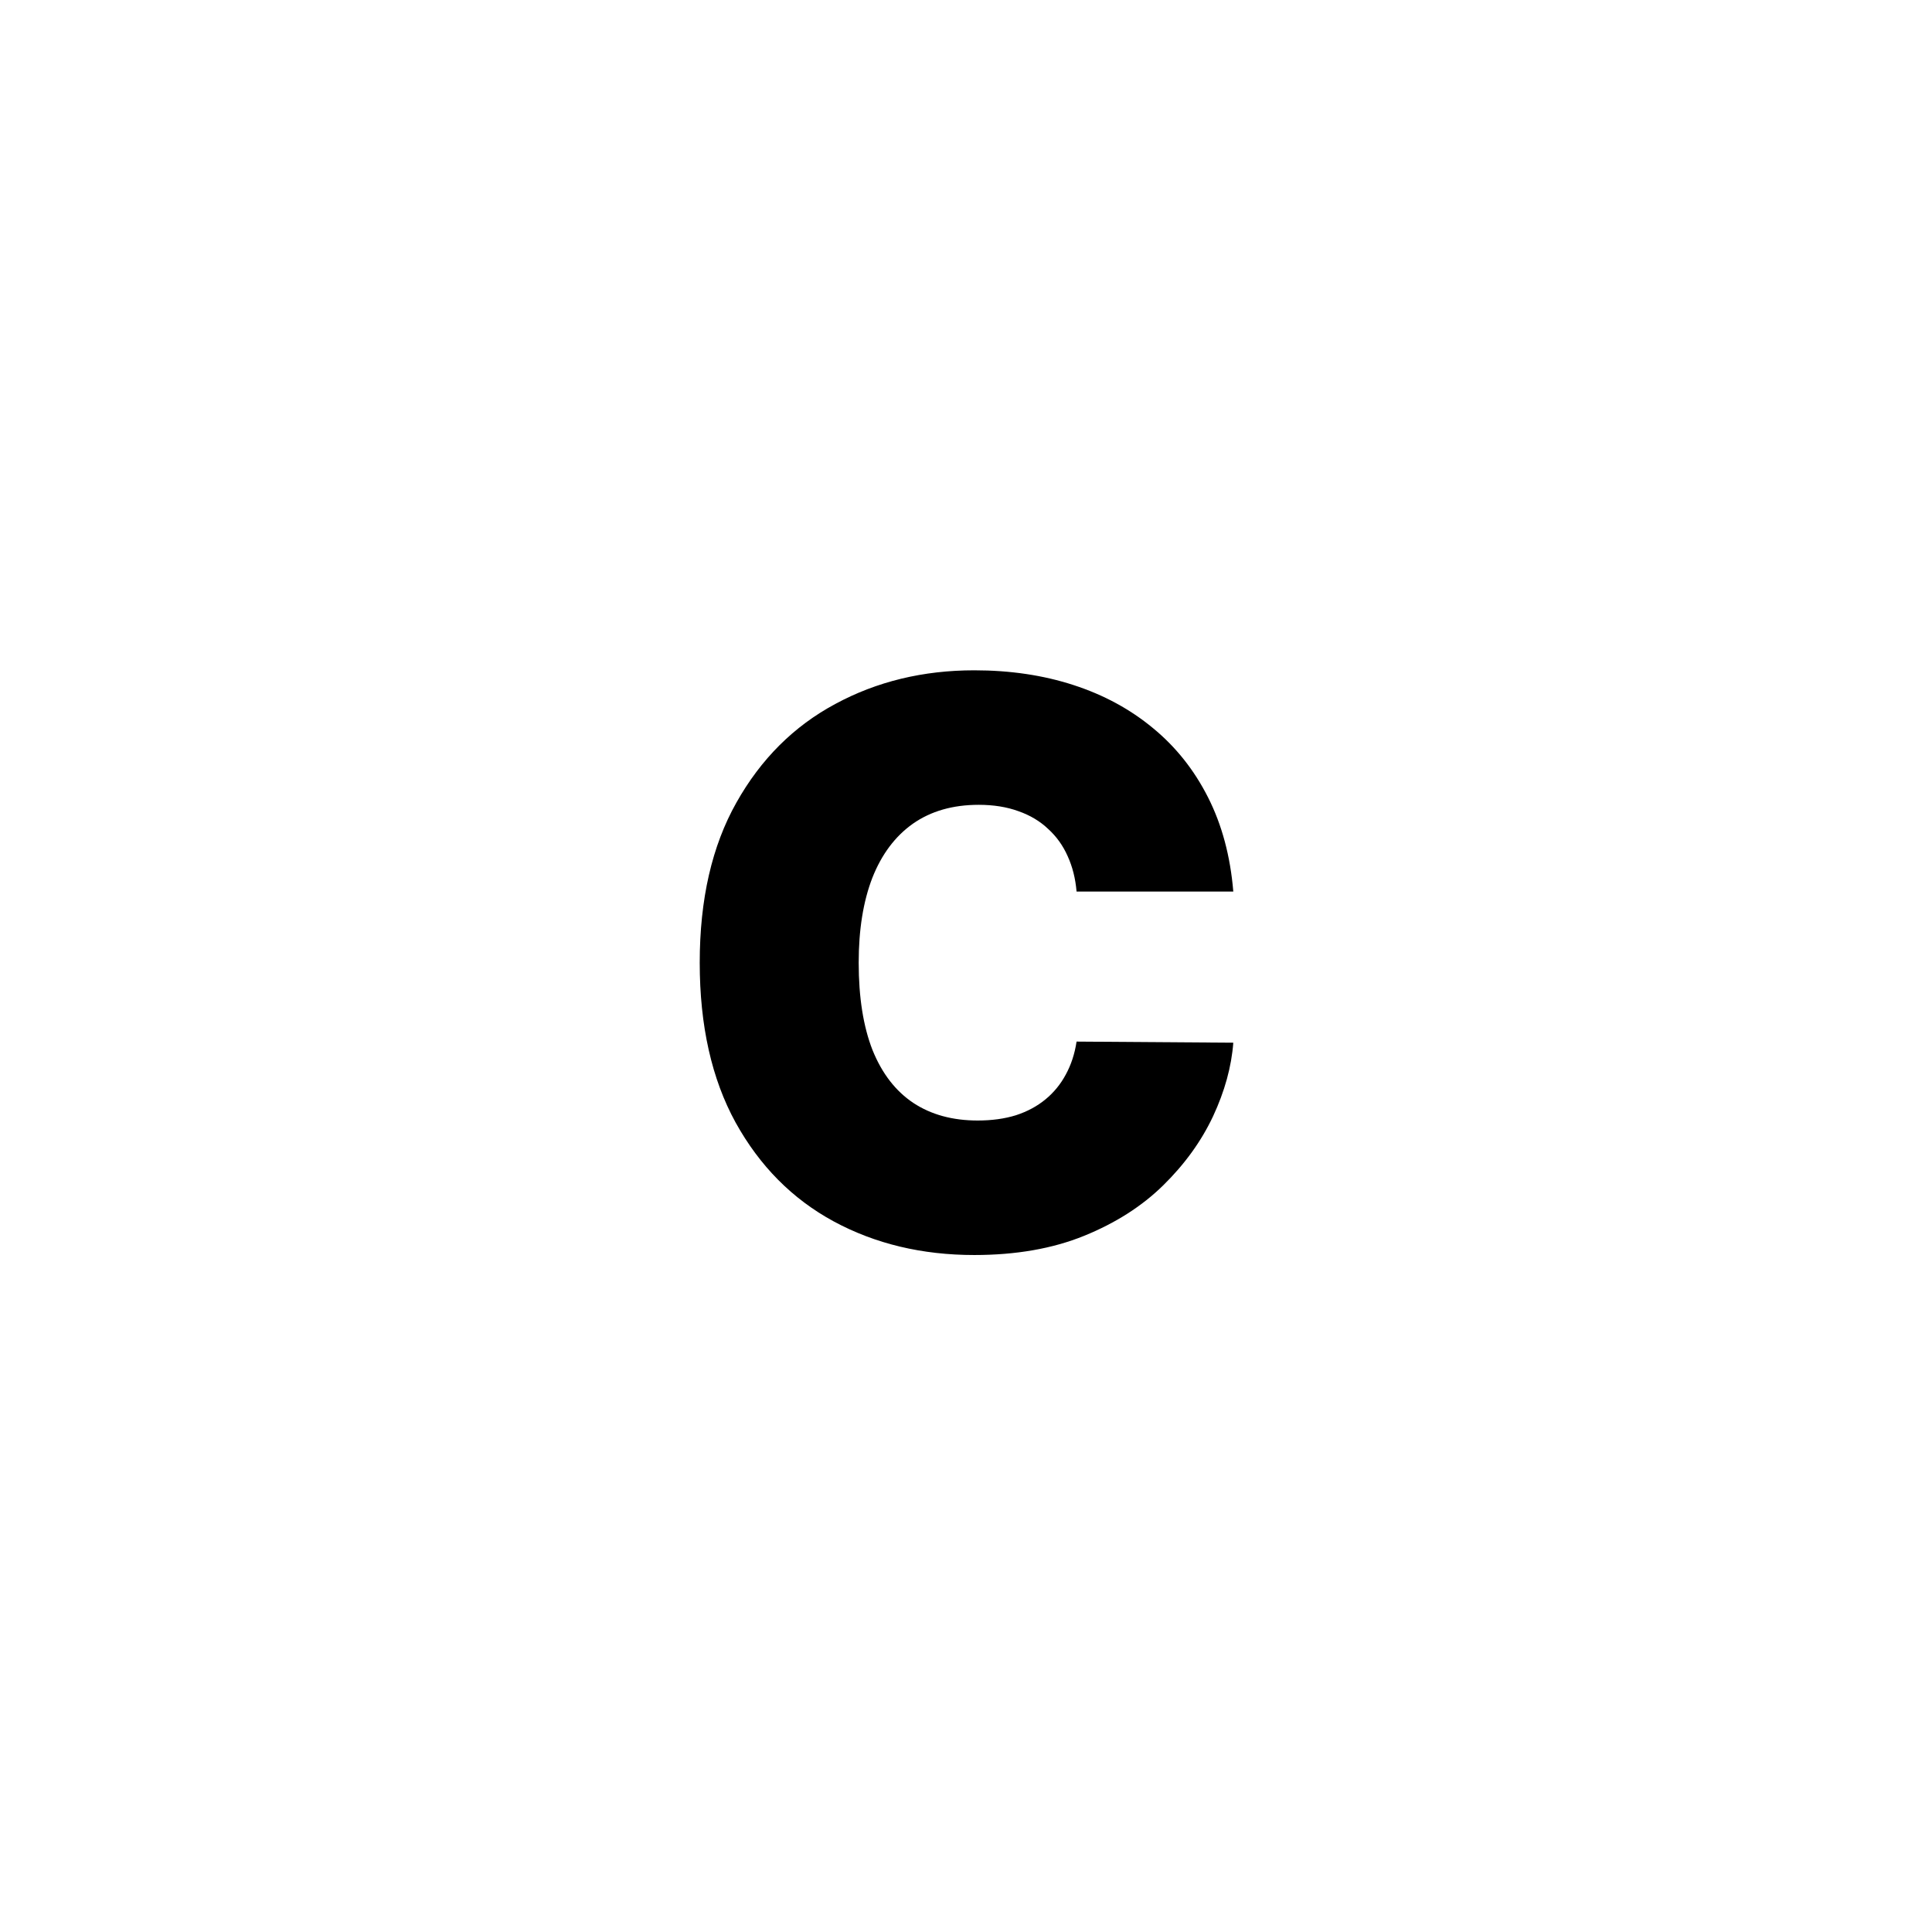 <?xml version="1.0" encoding="UTF-8"?> <svg xmlns="http://www.w3.org/2000/svg" width="79" height="79" viewBox="0 0 79 79" fill="none"> <rect width="79" height="79" fill="white"></rect> <path d="M50.43 36.455H44.021C43.976 35.924 43.855 35.443 43.658 35.011C43.468 34.58 43.203 34.208 42.862 33.898C42.529 33.58 42.123 33.337 41.646 33.17C41.169 32.996 40.627 32.909 40.021 32.909C38.961 32.909 38.063 33.167 37.328 33.682C36.601 34.197 36.048 34.936 35.669 35.898C35.298 36.86 35.112 38.015 35.112 39.364C35.112 40.788 35.302 41.981 35.68 42.943C36.067 43.898 36.623 44.617 37.351 45.102C38.078 45.58 38.953 45.818 39.976 45.818C40.559 45.818 41.082 45.746 41.544 45.602C42.006 45.451 42.408 45.235 42.748 44.955C43.09 44.674 43.366 44.337 43.578 43.943C43.798 43.542 43.946 43.091 44.021 42.591L50.43 42.636C50.355 43.621 50.078 44.625 49.601 45.648C49.123 46.663 48.446 47.602 47.567 48.466C46.696 49.322 45.616 50.011 44.328 50.534C43.04 51.057 41.544 51.318 39.84 51.318C37.703 51.318 35.786 50.86 34.09 49.943C32.4 49.027 31.063 47.678 30.078 45.898C29.101 44.117 28.612 41.94 28.612 39.364C28.612 36.773 29.112 34.591 30.112 32.818C31.112 31.038 32.461 29.693 34.158 28.784C35.855 27.867 37.748 27.409 39.84 27.409C41.309 27.409 42.661 27.61 43.896 28.012C45.131 28.413 46.215 29 47.146 29.773C48.078 30.538 48.828 31.481 49.396 32.602C49.965 33.724 50.309 35.008 50.43 36.455Z" fill="black"></path> </svg> 